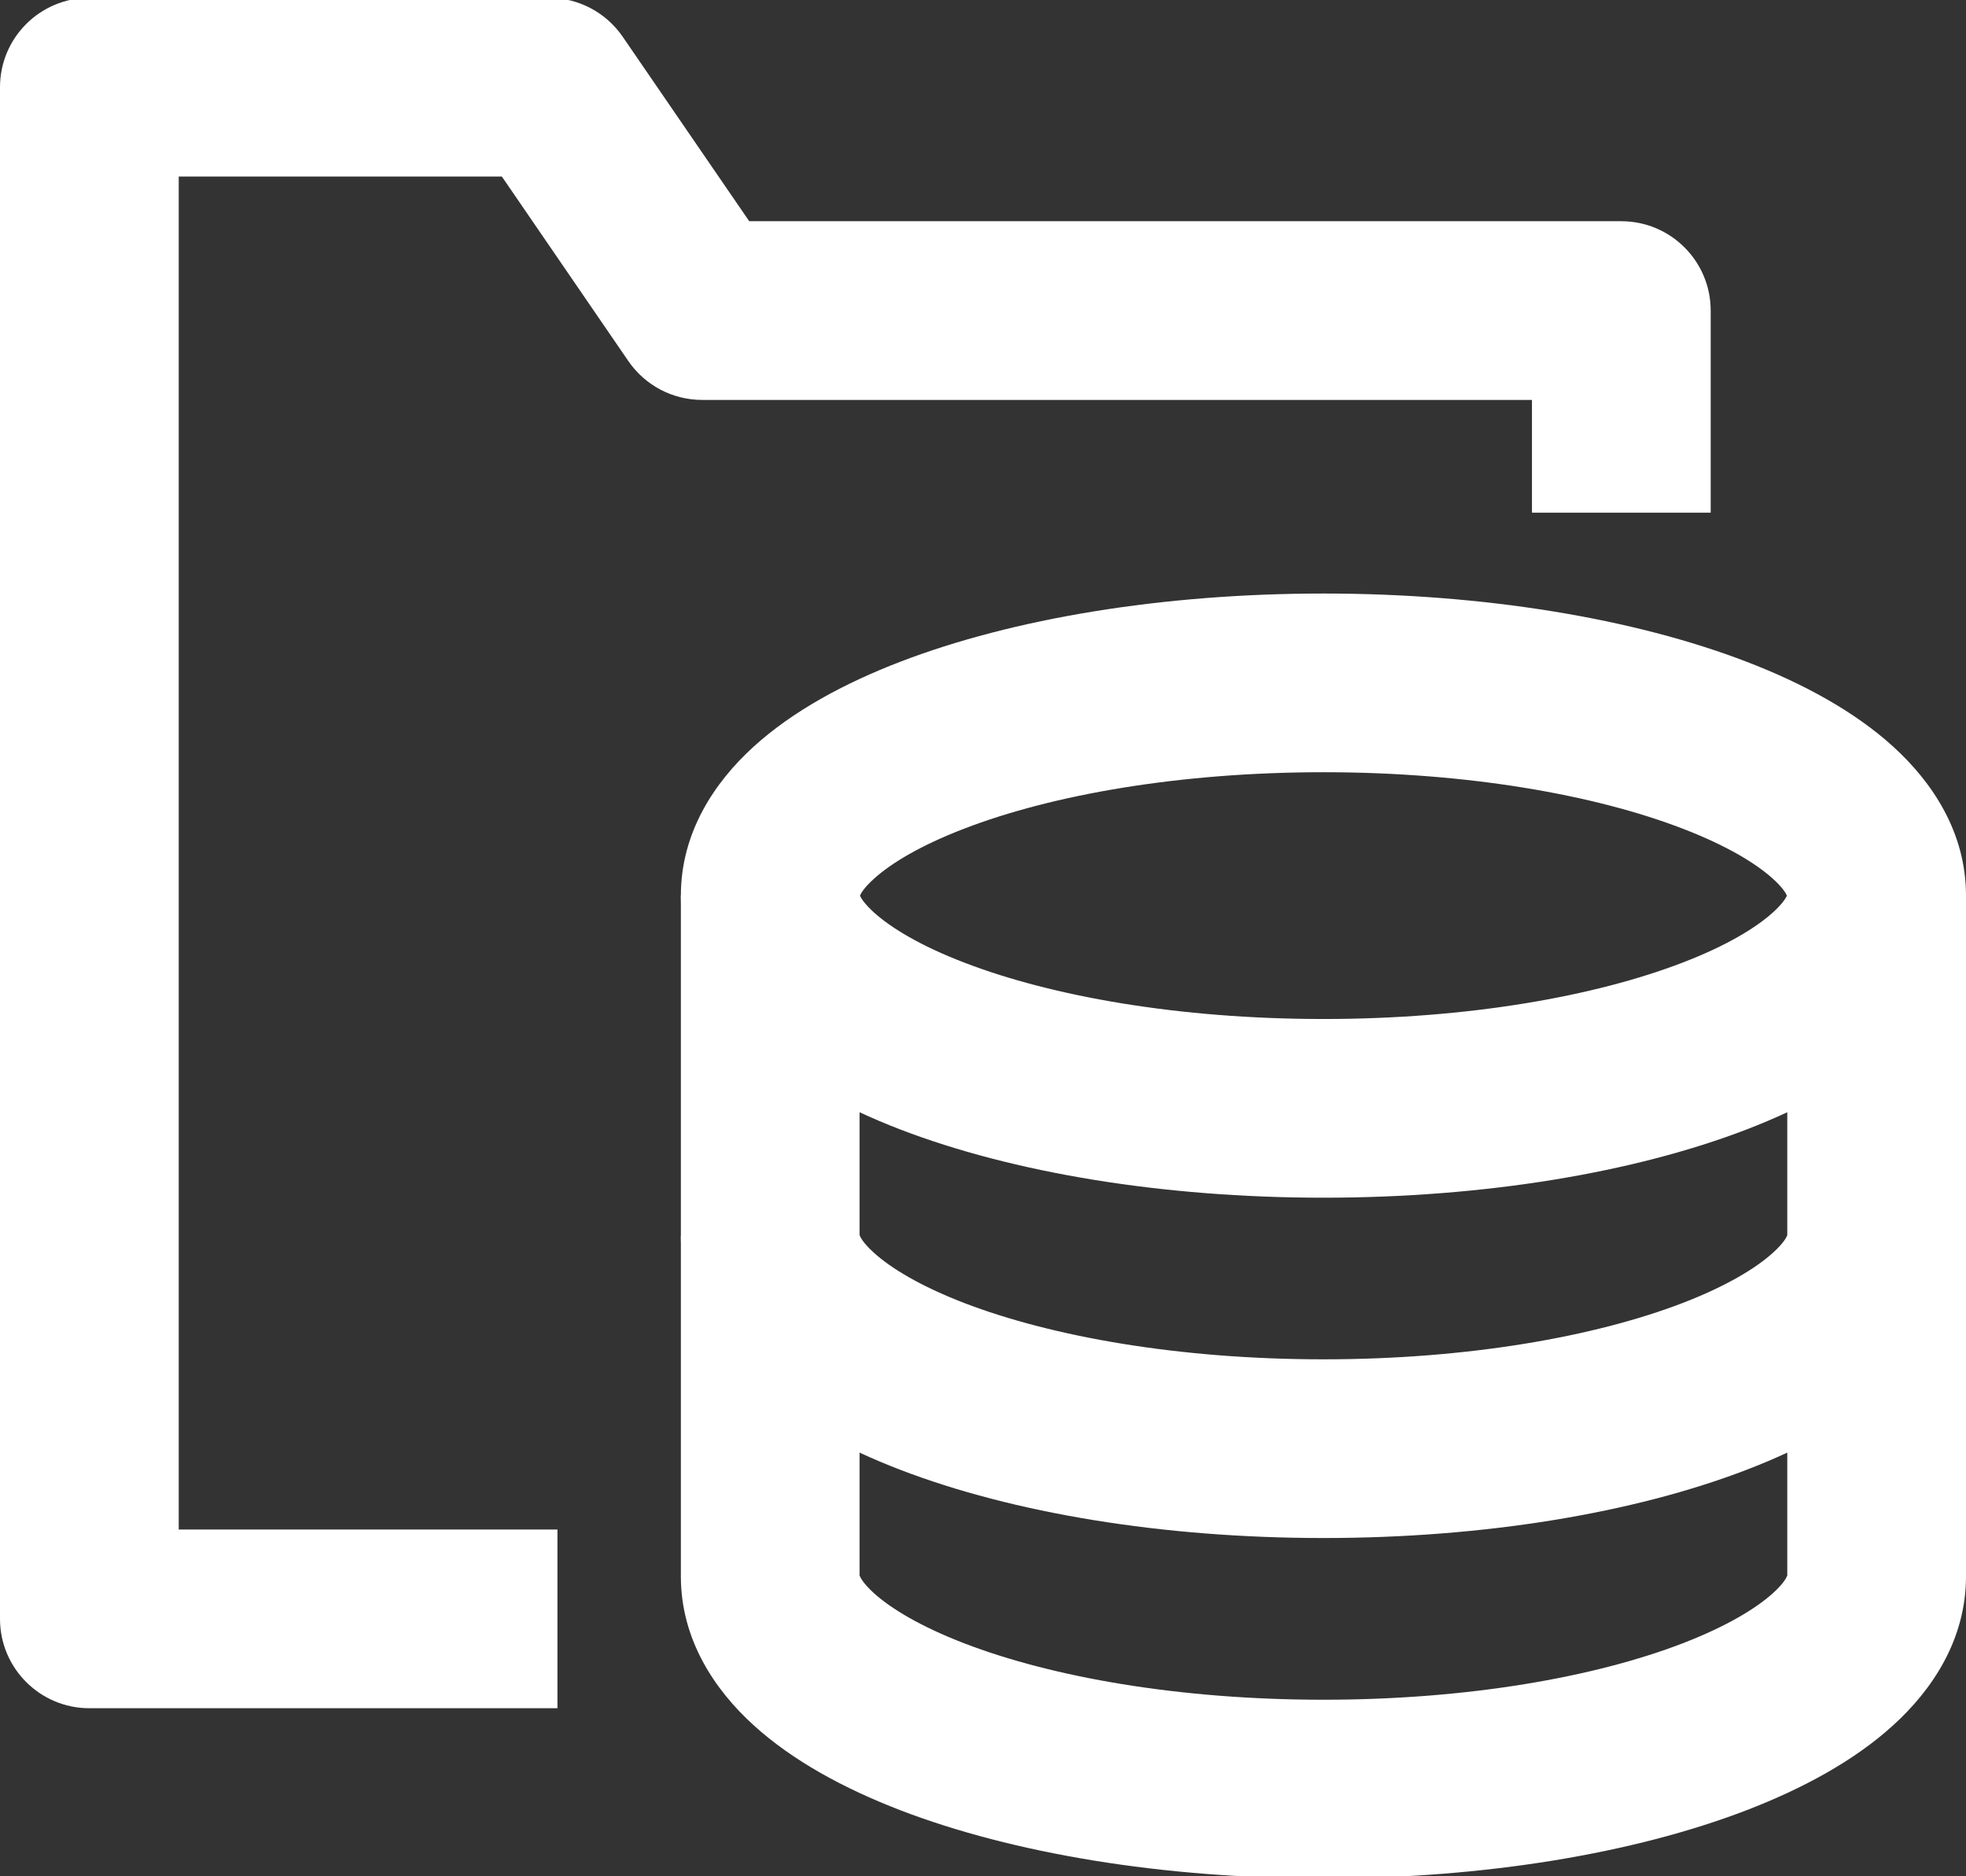 <?xml version="1.0" encoding="UTF-8" standalone="no"?><svg xmlns="http://www.w3.org/2000/svg" xmlns:xlink="http://www.w3.org/1999/xlink" fill="none" height="21" preserveAspectRatio="xMidYMid meet" style="fill: none" version="1" viewBox="1.0 1.5 22.0 21.0" width="22" zoomAndPan="magnify"><rect x="1.0" y="1.5" width="22.0" height="21.0" fill="#333333" stroke="none"/><g id="change1_1"><path clip-rule="evenodd" d="M10.617 11.54C10.617 11.54 10.617 11.539 10.618 11.535C10.618 11.539 10.618 11.54 10.617 11.54ZM10.623 11.524C10.635 11.496 10.672 11.433 10.778 11.337C10.968 11.164 11.298 10.963 11.791 10.774C12.77 10.397 14.191 10.143 15.81 10.143C17.428 10.143 18.849 10.397 19.828 10.774C20.321 10.963 20.651 11.164 20.841 11.337C20.947 11.433 20.984 11.496 20.996 11.524C20.984 11.552 20.947 11.614 20.841 11.711C20.651 11.883 20.321 12.085 19.828 12.274C18.849 12.651 17.428 12.905 15.81 12.905C14.191 12.905 12.77 12.651 11.791 12.274C11.298 12.085 10.968 11.883 10.778 11.711C10.672 11.614 10.635 11.552 10.623 11.524ZM21.002 11.54C21.002 11.54 21.001 11.539 21.001 11.535C21.002 11.539 21.002 11.54 21.002 11.54ZM21.001 11.512C21.001 11.509 21.002 11.507 21.002 11.507C21.002 11.507 21.002 11.509 21.001 11.512ZM10.618 11.512C10.617 11.509 10.617 11.507 10.617 11.507C10.618 11.507 10.618 11.509 10.618 11.512ZM11.073 8.907C12.335 8.422 14.009 8.143 15.81 8.143C17.61 8.143 19.285 8.422 20.546 8.907C21.173 9.148 21.75 9.46 22.186 9.857C22.623 10.255 23 10.816 23 11.524C23 12.231 22.623 12.793 22.186 13.19C21.75 13.588 21.173 13.899 20.546 14.141C19.285 14.626 17.61 14.905 15.81 14.905C14.009 14.905 12.335 14.626 11.073 14.141C10.446 13.899 9.87 13.588 9.433 13.19C8.996 12.793 8.619 12.231 8.619 11.524C8.619 10.816 8.996 10.255 9.433 9.857C9.87 9.46 10.446 9.148 11.073 8.907Z" fill="#ffffff" fill-rule="evenodd"/></g><g id="change1_2"><path clip-rule="evenodd" d="M21.001 15.322C21 15.325 21 15.328 21 15.333H23C23 16.041 22.623 16.602 22.186 17C21.75 17.397 21.173 17.709 20.546 17.95C19.285 18.435 17.61 18.714 15.81 18.714C14.009 18.714 12.335 18.435 11.073 17.95C10.446 17.709 9.87 17.397 9.433 17C8.996 16.602 8.619 16.041 8.619 15.333H10.619C10.619 15.328 10.619 15.325 10.618 15.322C10.624 15.34 10.653 15.407 10.778 15.52C10.968 15.693 11.298 15.894 11.791 16.084C12.77 16.46 14.191 16.714 15.81 16.714C17.428 16.714 18.849 16.46 19.828 16.084C20.321 15.894 20.651 15.693 20.841 15.52C20.966 15.407 20.995 15.34 21.001 15.322ZM21.002 15.317C21.002 15.317 21.002 15.319 21.001 15.322C21.001 15.319 21.002 15.317 21.002 15.317ZM10.617 15.317C10.618 15.317 10.618 15.319 10.618 15.322C10.617 15.319 10.617 15.317 10.617 15.317Z" fill="#ffffff" fill-rule="evenodd"/></g><g id="change1_3"><path clip-rule="evenodd" d="M10.619 19.133V11.524H8.619V19.143C8.619 19.85 8.996 20.412 9.433 20.809C9.87 21.207 10.446 21.518 11.073 21.76C12.335 22.245 14.009 22.524 15.81 22.524C17.61 22.524 19.285 22.245 20.546 21.76C21.173 21.518 21.75 21.207 22.186 20.809C22.623 20.412 23 19.85 23 19.143V11.524H21V19.133C20.993 19.154 20.962 19.22 20.841 19.33C20.651 19.502 20.321 19.703 19.828 19.893C18.849 20.27 17.428 20.524 15.81 20.524C14.191 20.524 12.77 20.27 11.791 19.893C11.298 19.703 10.968 19.502 10.778 19.33C10.658 19.22 10.626 19.154 10.619 19.133ZM21.002 19.127C21.002 19.127 21.002 19.128 21.001 19.131C21.001 19.128 21.002 19.127 21.002 19.127ZM10.618 19.131C10.617 19.128 10.617 19.127 10.617 19.127C10.618 19.127 10.618 19.128 10.618 19.131Z" fill="#ffffff" fill-rule="evenodd"/></g><g id="change1_4"><path clip-rule="evenodd" d="M1 2.476C1 1.924 1.448 1.476 2 1.476H7.143C7.473 1.476 7.781 1.639 7.968 1.911L9.384 3.976H19.143C19.695 3.976 20.143 4.424 20.143 4.976V7.238H18.143V5.976H8.857C8.527 5.976 8.219 5.814 8.032 5.542L6.616 3.476H3V18.619H7.238V20.619H2C1.448 20.619 1 20.171 1 19.619V2.476Z" fill="#ffffff" fill-rule="evenodd"/></g></svg>